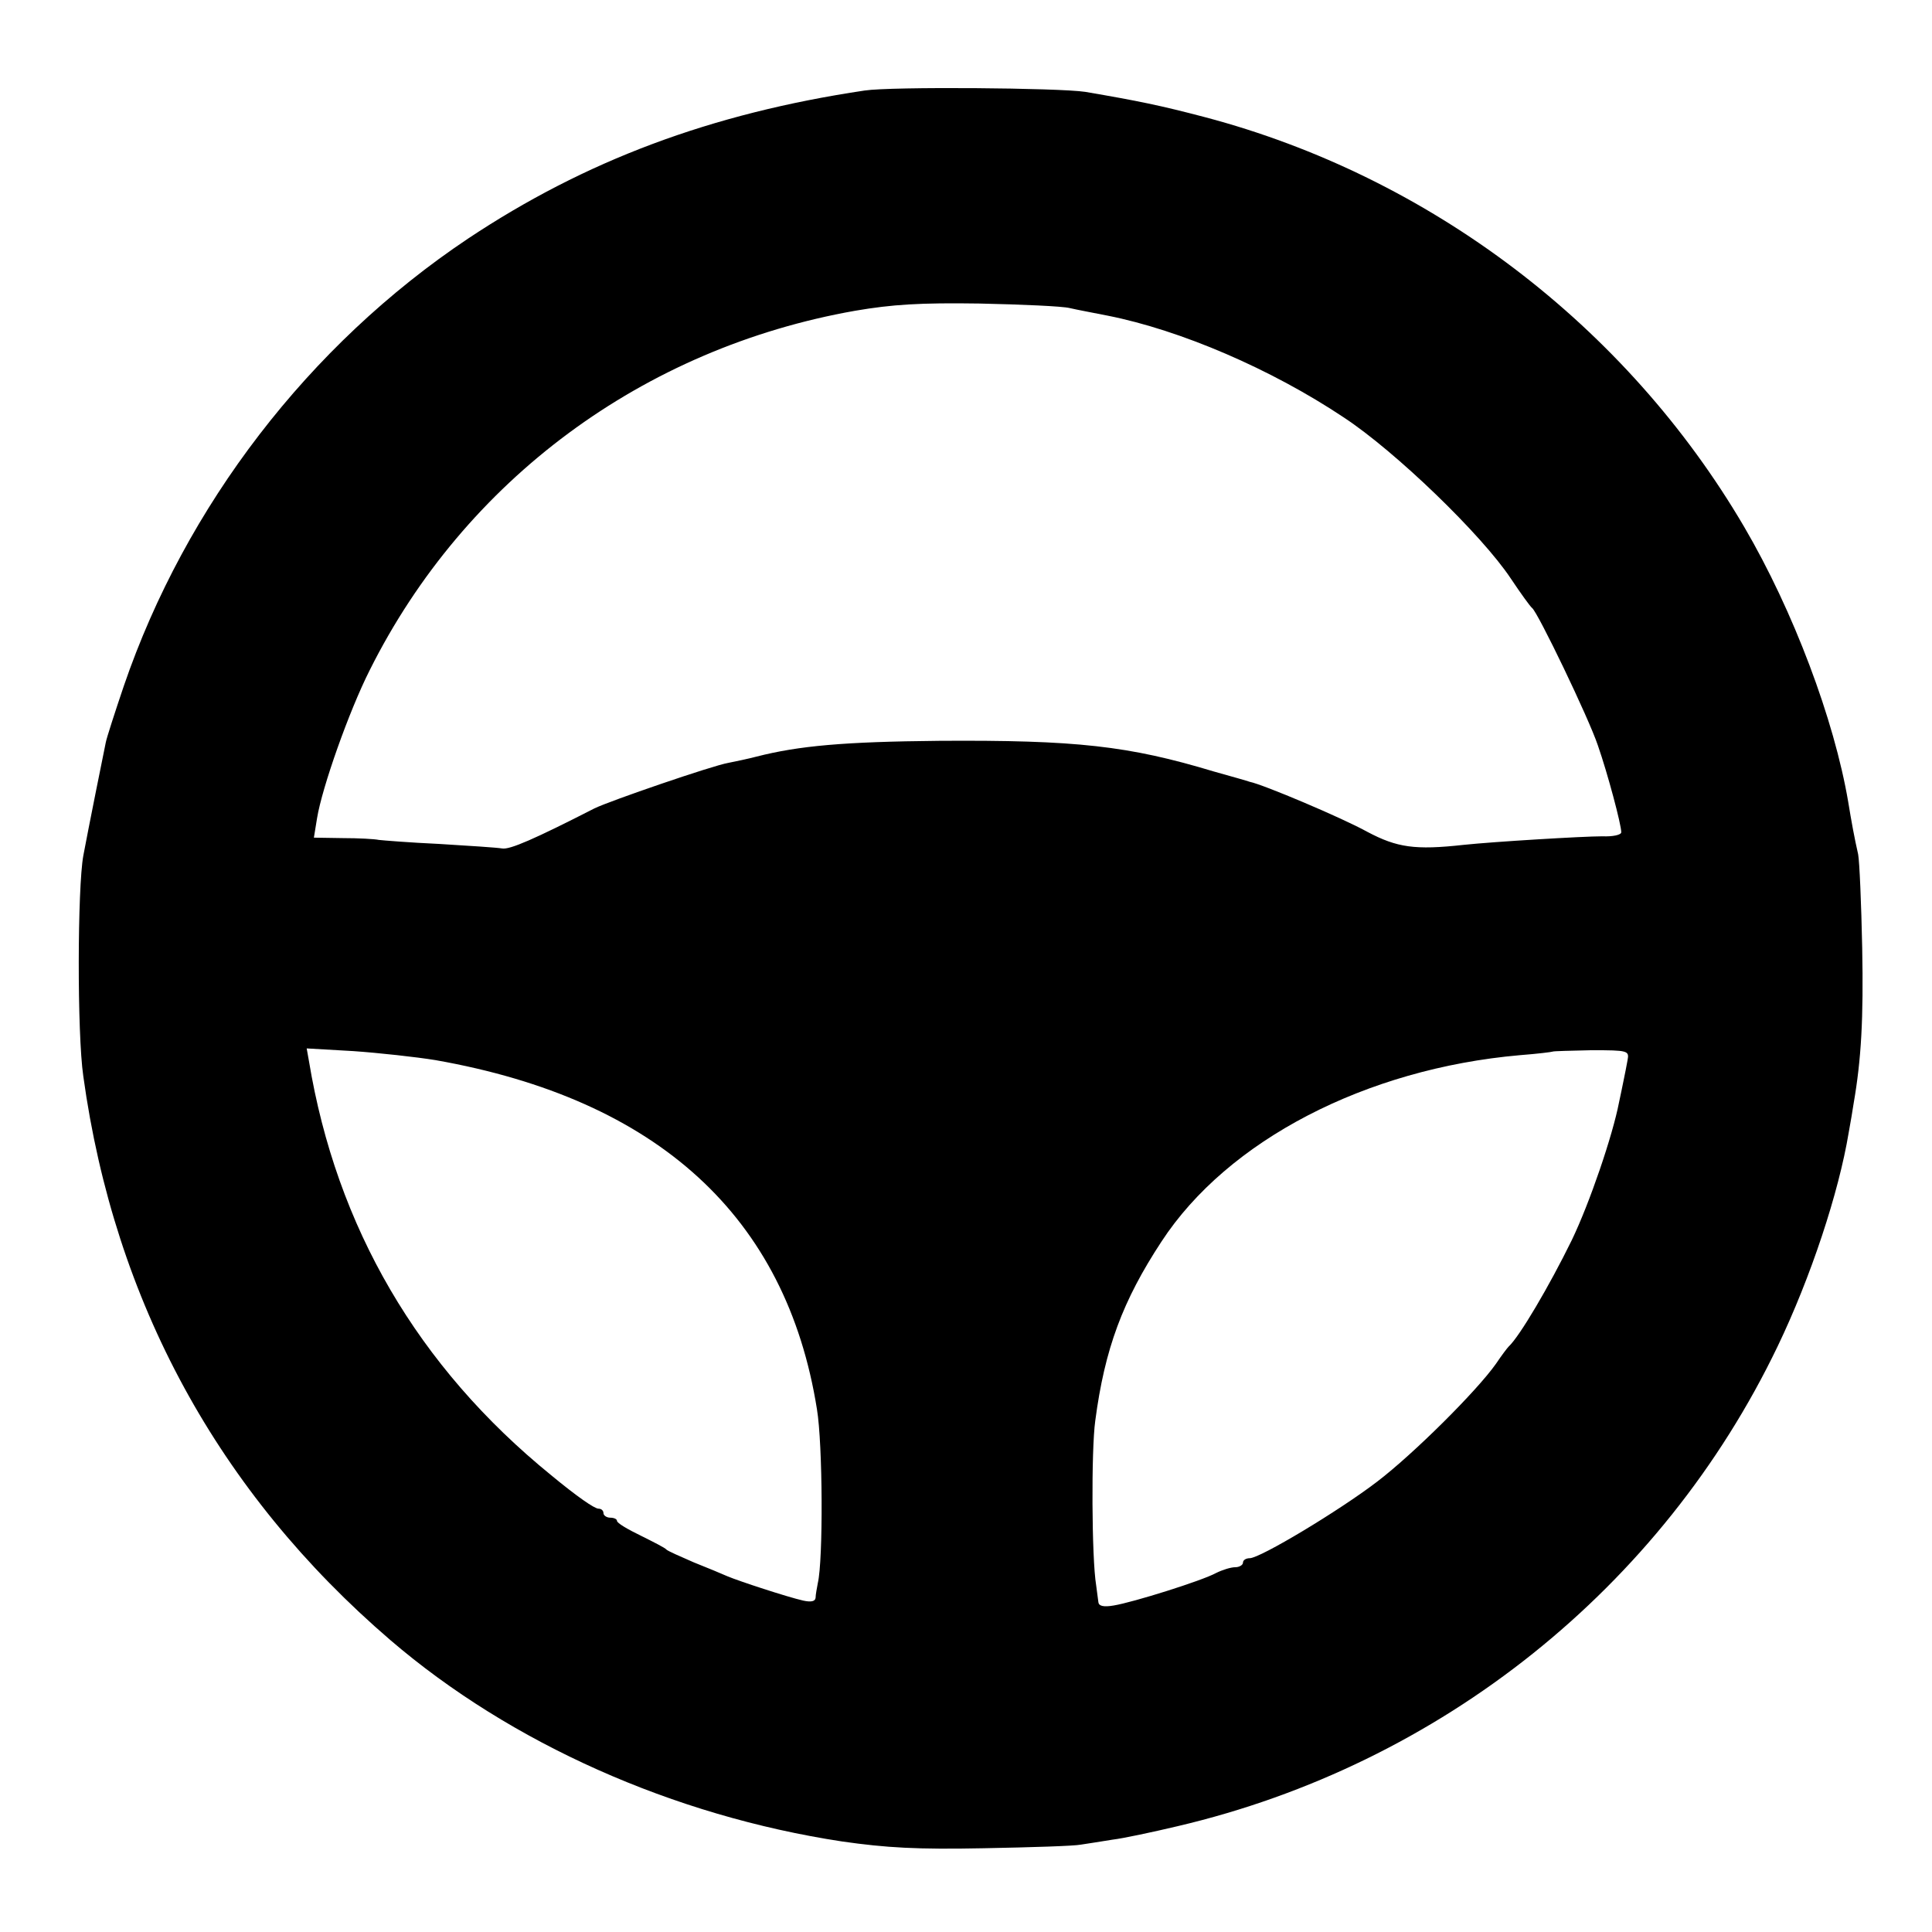 <?xml version="1.0" standalone="no"?>
<!DOCTYPE svg PUBLIC "-//W3C//DTD SVG 20010904//EN"
 "http://www.w3.org/TR/2001/REC-SVG-20010904/DTD/svg10.dtd">
<svg version="1.0" xmlns="http://www.w3.org/2000/svg"
 width="429pt" height="429pt" viewBox="0 0 429 429"
 preserveAspectRatio="xMidYMid meet">
<g transform="translate(0,429) scale(0.1,-0.1)"
fill="#000000" stroke="none">
<path d="M1920 4089 c-342 -51 -621 -156 -881 -329 -353 -236 -627 -593 -764
-993 -20 -59 -38 -115 -40 -125 -4 -19 -40 -198 -50 -252 -13 -71 -14 -394 0
-490 69 -500 300 -924 682 -1252 267 -229 628 -390 1003 -447 98 -14 166 -18
315 -15 105 2 201 5 215 8 14 2 45 7 70 11 25 3 90 17 145 30 584 137 1075
530 1332 1065 74 154 136 342 158 475 4 22 9 51 11 65 17 98 22 188 19 345 -2
99 -6 192 -9 208 -8 35 -15 73 -22 116 -31 183 -122 425 -231 611 -262 447
-698 778 -1198 910 -99 26 -148 36 -265 56 -58 9 -431 12 -490 3z m455 -483
c17 -4 55 -11 85 -17 161 -32 362 -118 524 -226 114 -75 306 -260 371 -358 22
-33 43 -62 47 -65 13 -10 126 -245 146 -305 22 -63 52 -176 52 -193 0 -6 -19
-10 -42 -9 -43 0 -242 -12 -308 -19 -108 -12 -148 -6 -214 29 -56 31 -231 105
-261 111 -5 2 -41 12 -80 23 -189 57 -305 70 -610 68 -211 -2 -311 -11 -405
-35 -19 -5 -48 -11 -63 -14 -35 -6 -262 -84 -297 -101 -133 -68 -188 -92 -205
-89 -11 2 -74 6 -139 10 -66 3 -127 8 -135 9 -9 2 -45 4 -80 4 l-64 1 7 43
c11 68 71 238 117 329 211 422 607 715 1078 798 82 14 144 18 276 16 94 -2
184 -6 200 -10z m-1408 -1670 c494 -87 779 -348 847 -775 13 -78 14 -335 2
-386 -2 -11 -5 -26 -5 -33 -1 -8 -10 -10 -28 -6 -35 8 -142 43 -168 54 -11 5
-45 19 -75 31 -30 13 -57 25 -60 28 -3 4 -29 17 -57 31 -29 14 -53 28 -53 33
0 4 -7 7 -15 7 -8 0 -15 5 -15 10 0 6 -5 10 -11 10 -9 0 -48 27 -106 75 -295
240 -476 550 -537 919 l-5 28 104 -6 c57 -4 139 -13 182 -20z m2647 0 c-2 -11
-6 -32 -9 -46 -3 -14 -7 -35 -10 -48 -14 -73 -65 -223 -105 -306 -50 -102
-116 -214 -140 -236 -3 -3 -16 -20 -28 -38 -43 -61 -184 -201 -264 -262 -85
-65 -260 -170 -283 -170 -8 0 -15 -4 -15 -10 0 -5 -8 -10 -17 -10 -10 0 -29
-6 -43 -13 -31 -17 -184 -65 -227 -72 -23 -4 -33 -1 -34 7 -1 7 -3 24 -5 38
-10 60 -11 301 -2 365 21 160 61 267 147 398 147 225 454 384 796 414 39 3 71
7 73 8 1 1 40 2 86 3 81 0 84 -1 80 -22z"/>
</g>
</svg>
